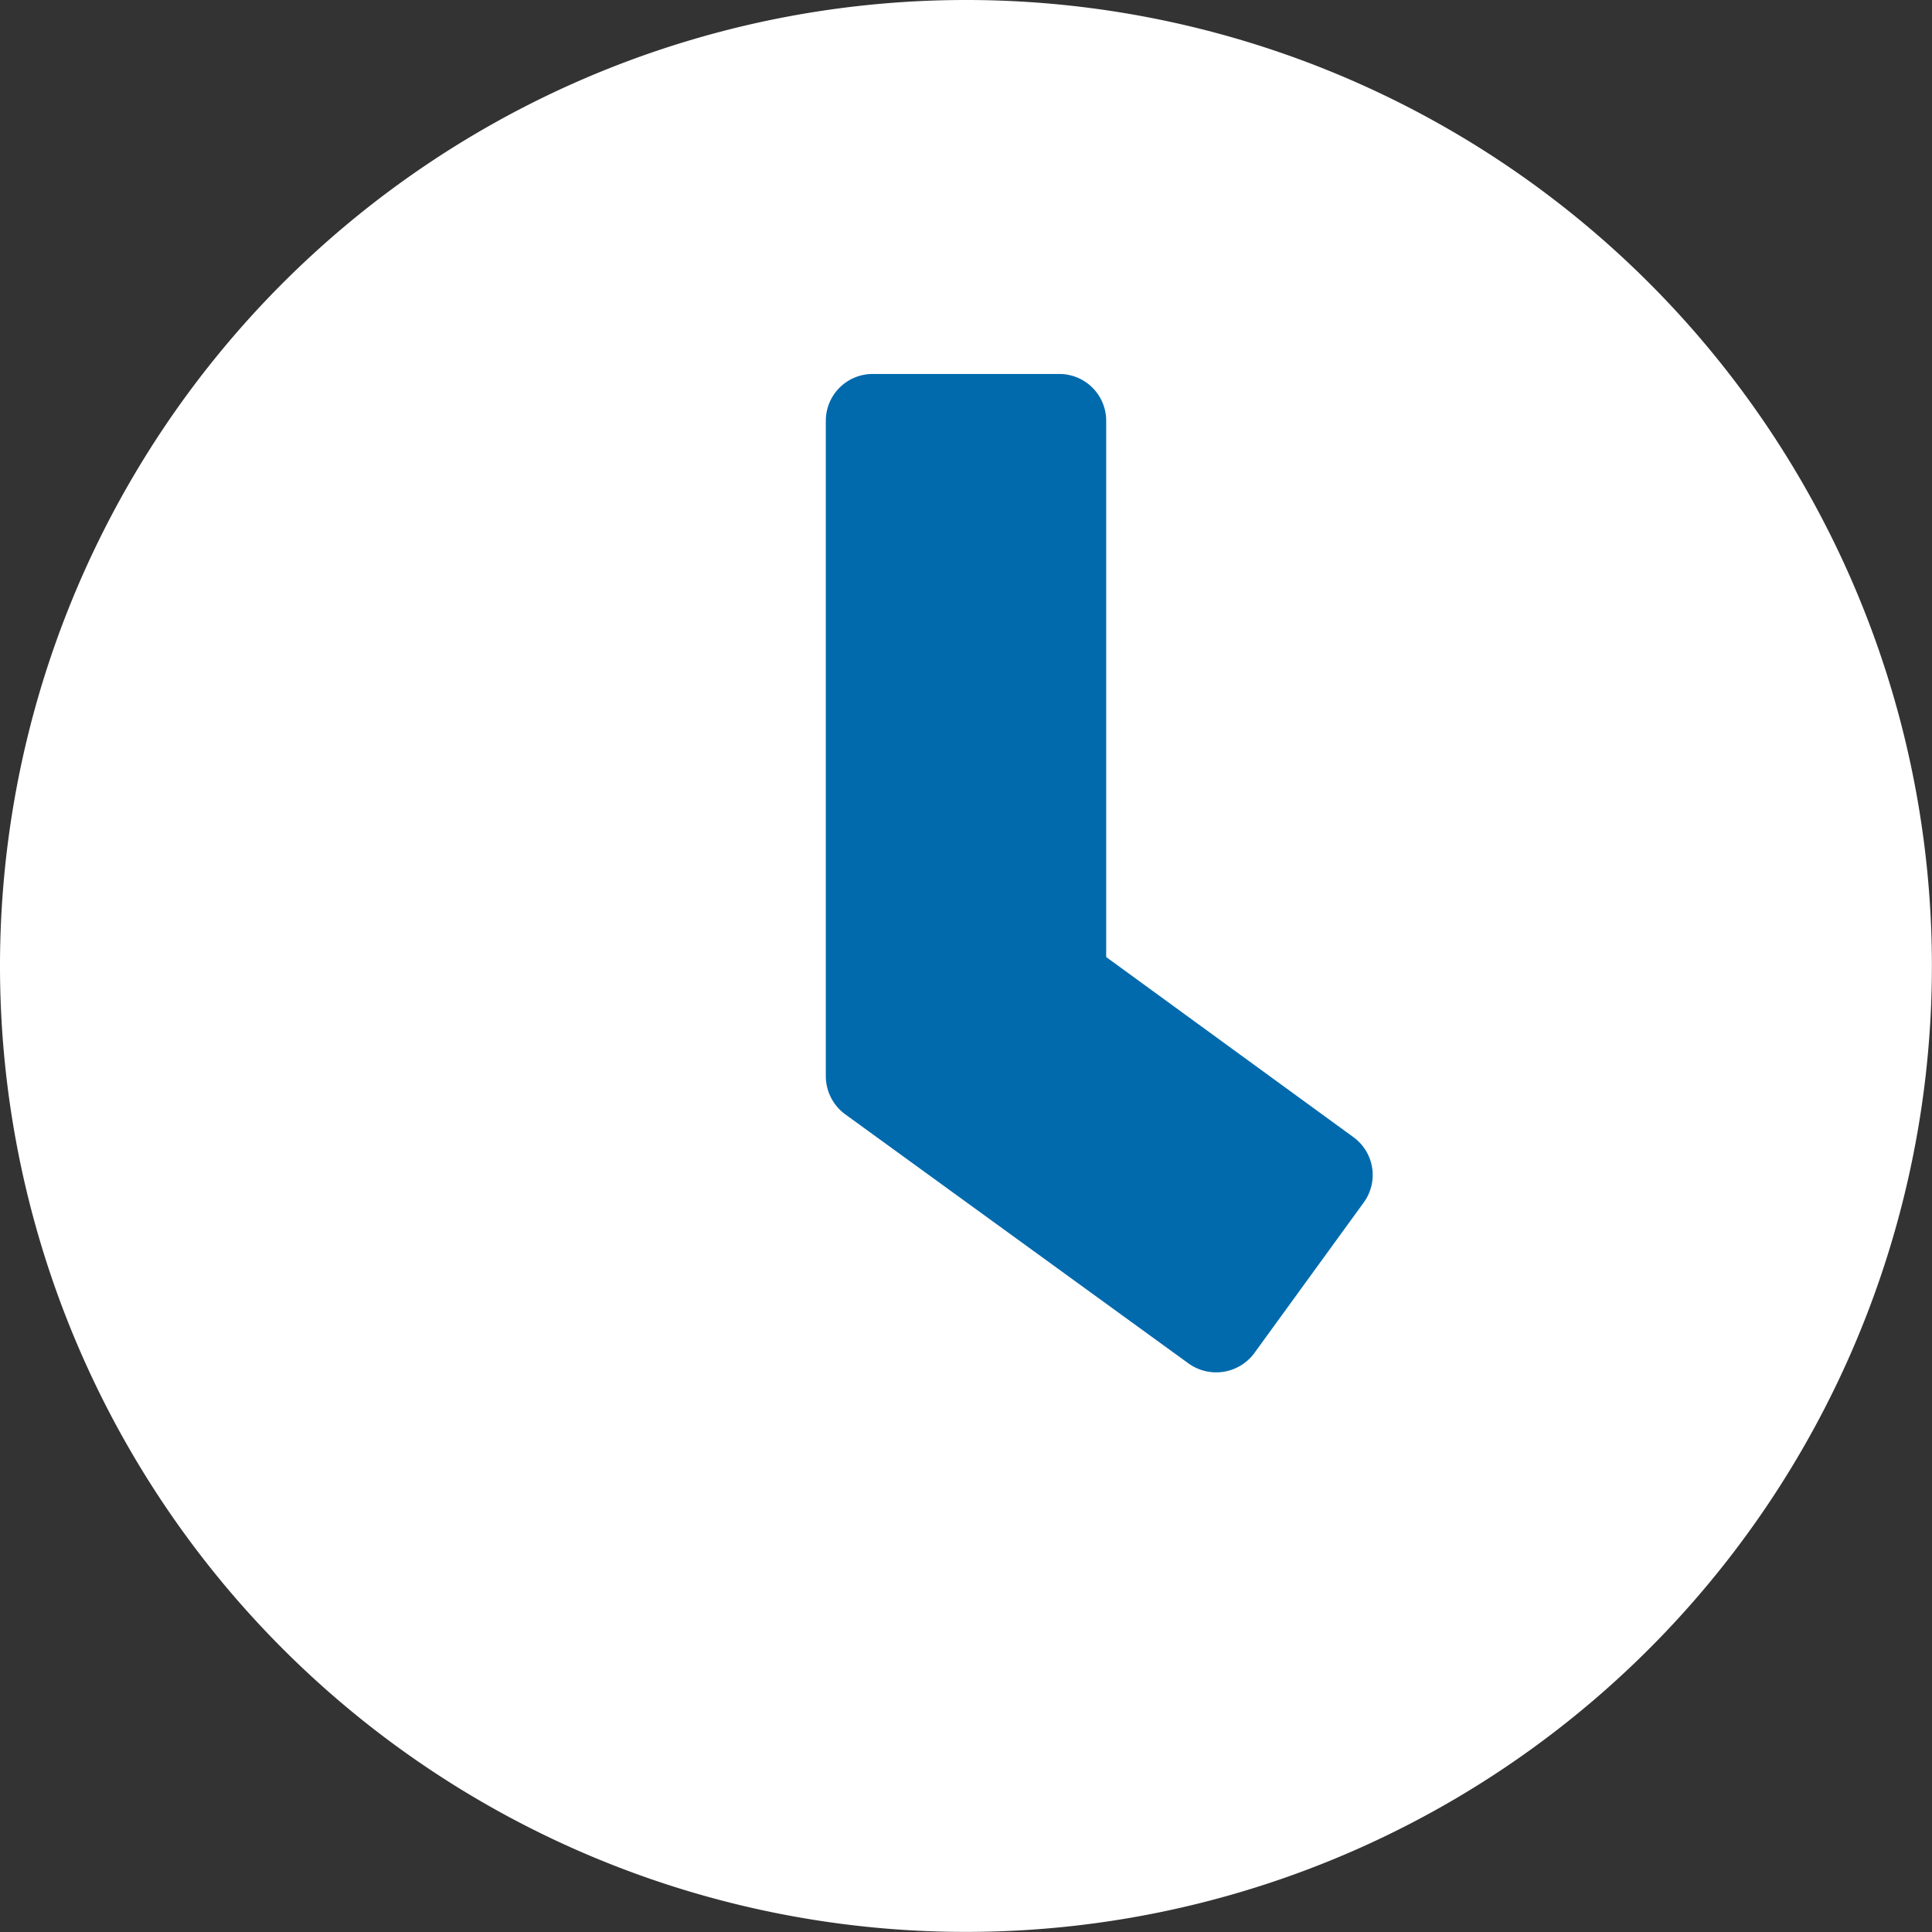 <svg xmlns="http://www.w3.org/2000/svg" width="20.375" height="20.375" viewBox="0 0 20.375 20.375">
  <rect x="0" y="0" width="20.375" height="20.375" fill="#333333" stroke="none"/>
  <path id="Pfad_57" data-name="Pfad 57" d="M7.725,0A7.725,7.725,0,1,1,0,7.725,7.725,7.725,0,0,1,7.725,0Z" transform="translate(4.006 1.145)" fill="#006aad"/>
  <path id="Icon_awesome-clock" data-name="Icon awesome-clock" d="M10.75.563A10.187,10.187,0,1,0,20.937,10.75,10.186,10.186,0,0,0,10.75.563ZM13.1,14.944,9.472,12.311a.5.5,0,0,1-.2-.4V5a.494.494,0,0,1,.493-.493h1.972A.494.494,0,0,1,12.229,5v5.656l2.608,1.9a.493.493,0,0,1,.107.69l-1.158,1.594A.5.5,0,0,1,13.1,14.944Z" transform="translate(-0.563 -0.563)" fill="#fff"/>
</svg>
